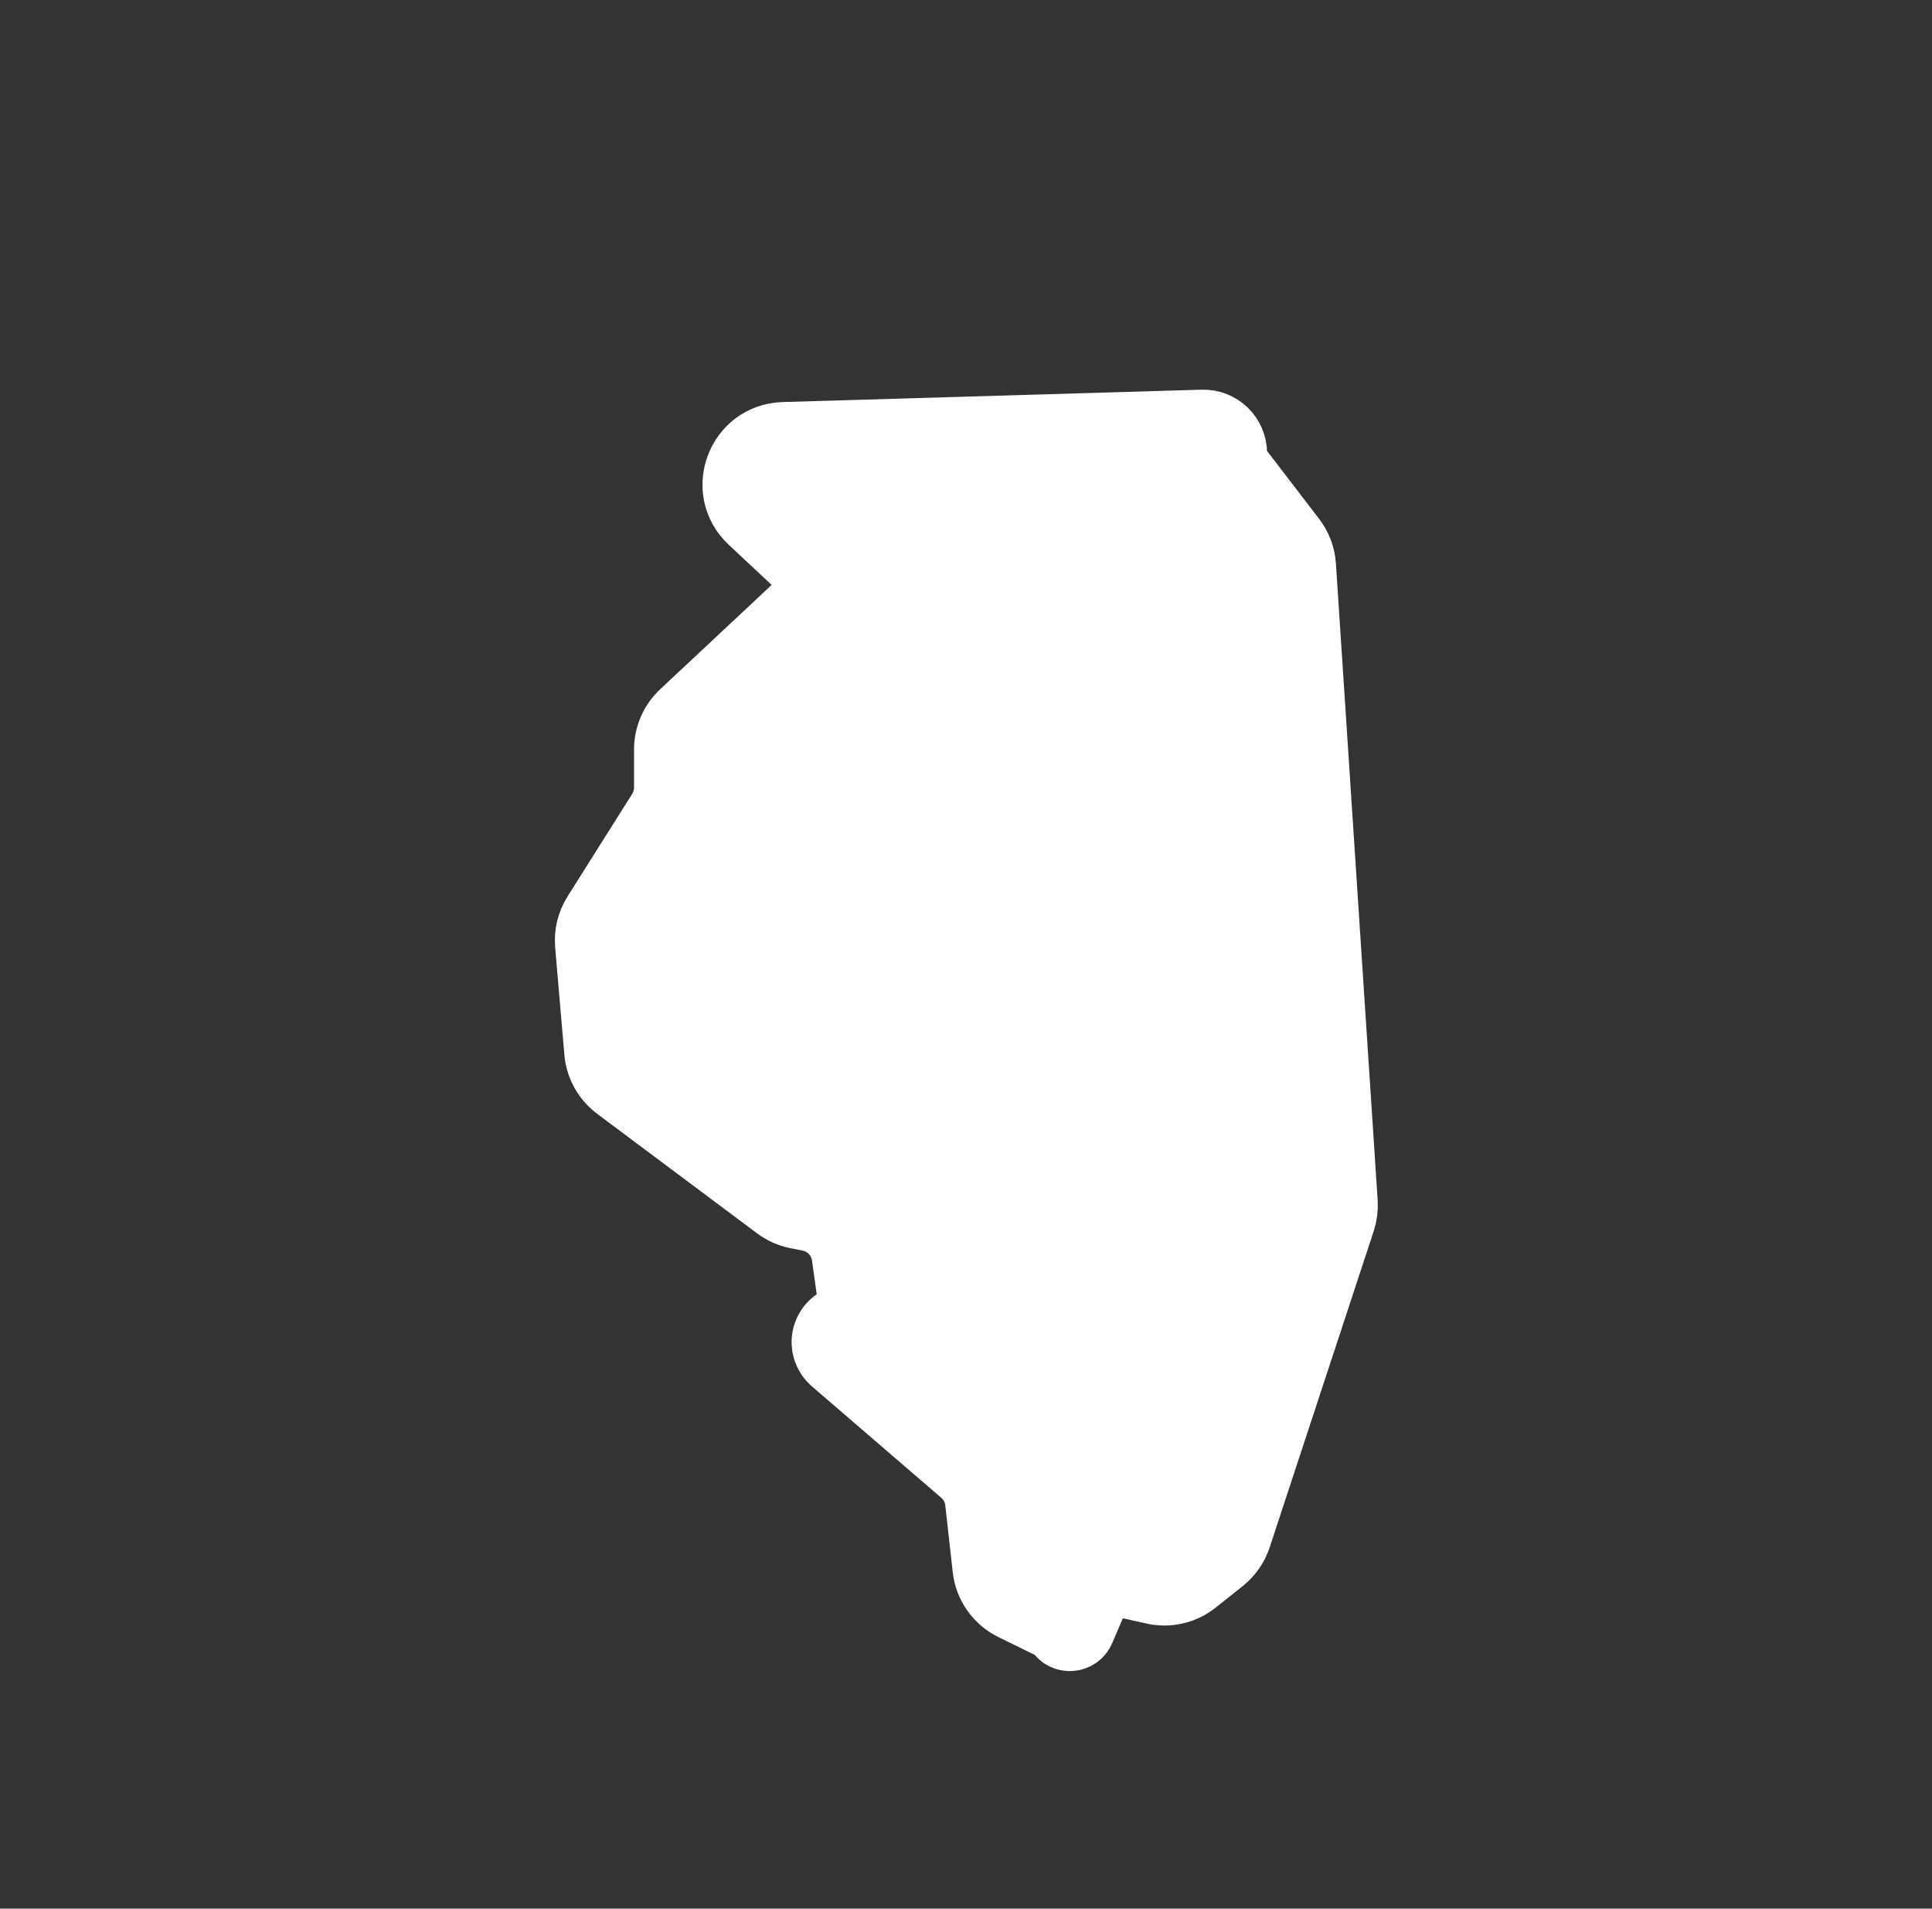 <svg width="82" height="81" viewBox="0 0 82 81" fill="none" xmlns="http://www.w3.org/2000/svg">
<rect x="0" y="0" width="82" height="81" fill="#333333" stroke="none"/>
<path d="M51.04 18.037L33.26 18.562C31.475 18.615 30.649 20.802 31.952 22.022L34.099 24.031C34.318 24.236 34.443 24.523 34.443 24.823C34.443 25.124 34.318 25.41 34.099 25.616L29.043 30.348C28.639 30.727 28.41 31.255 28.41 31.809V33.422C28.41 33.8 28.303 34.169 28.102 34.489L25.358 38.844C25.126 39.212 25.02 39.647 25.057 40.081L25.448 44.636C25.497 45.204 25.786 45.725 26.243 46.067L33.031 51.141C33.27 51.319 33.545 51.442 33.837 51.5L34.36 51.605C35.195 51.771 35.833 52.447 35.95 53.29L36.169 54.859C36.236 55.341 36.023 55.819 35.619 56.091L35.527 56.153C35.335 56.282 35.195 56.476 35.133 56.699C35.032 57.062 35.15 57.451 35.435 57.697L40.929 62.428C41.312 62.758 41.556 63.22 41.612 63.722L41.928 66.555C42.003 67.235 42.422 67.829 43.036 68.13L44.805 68.996C44.889 69.037 44.959 69.103 45.004 69.184C45.19 69.517 45.677 69.492 45.827 69.142L46.39 67.828C46.611 67.314 47.166 67.03 47.712 67.152L48.983 67.437C49.574 67.57 50.194 67.427 50.667 67.049L51.812 66.137C52.117 65.894 52.343 65.568 52.465 65.198L56.879 51.78C56.959 51.537 56.991 51.28 56.975 51.025L55.204 24.017C55.178 23.622 55.036 23.244 54.795 22.931L52.527 19.971C52.366 19.761 52.279 19.504 52.279 19.239C52.279 18.561 51.718 18.017 51.04 18.037Z" fill="white" stroke="white" stroke-width="3"/>
</svg>
